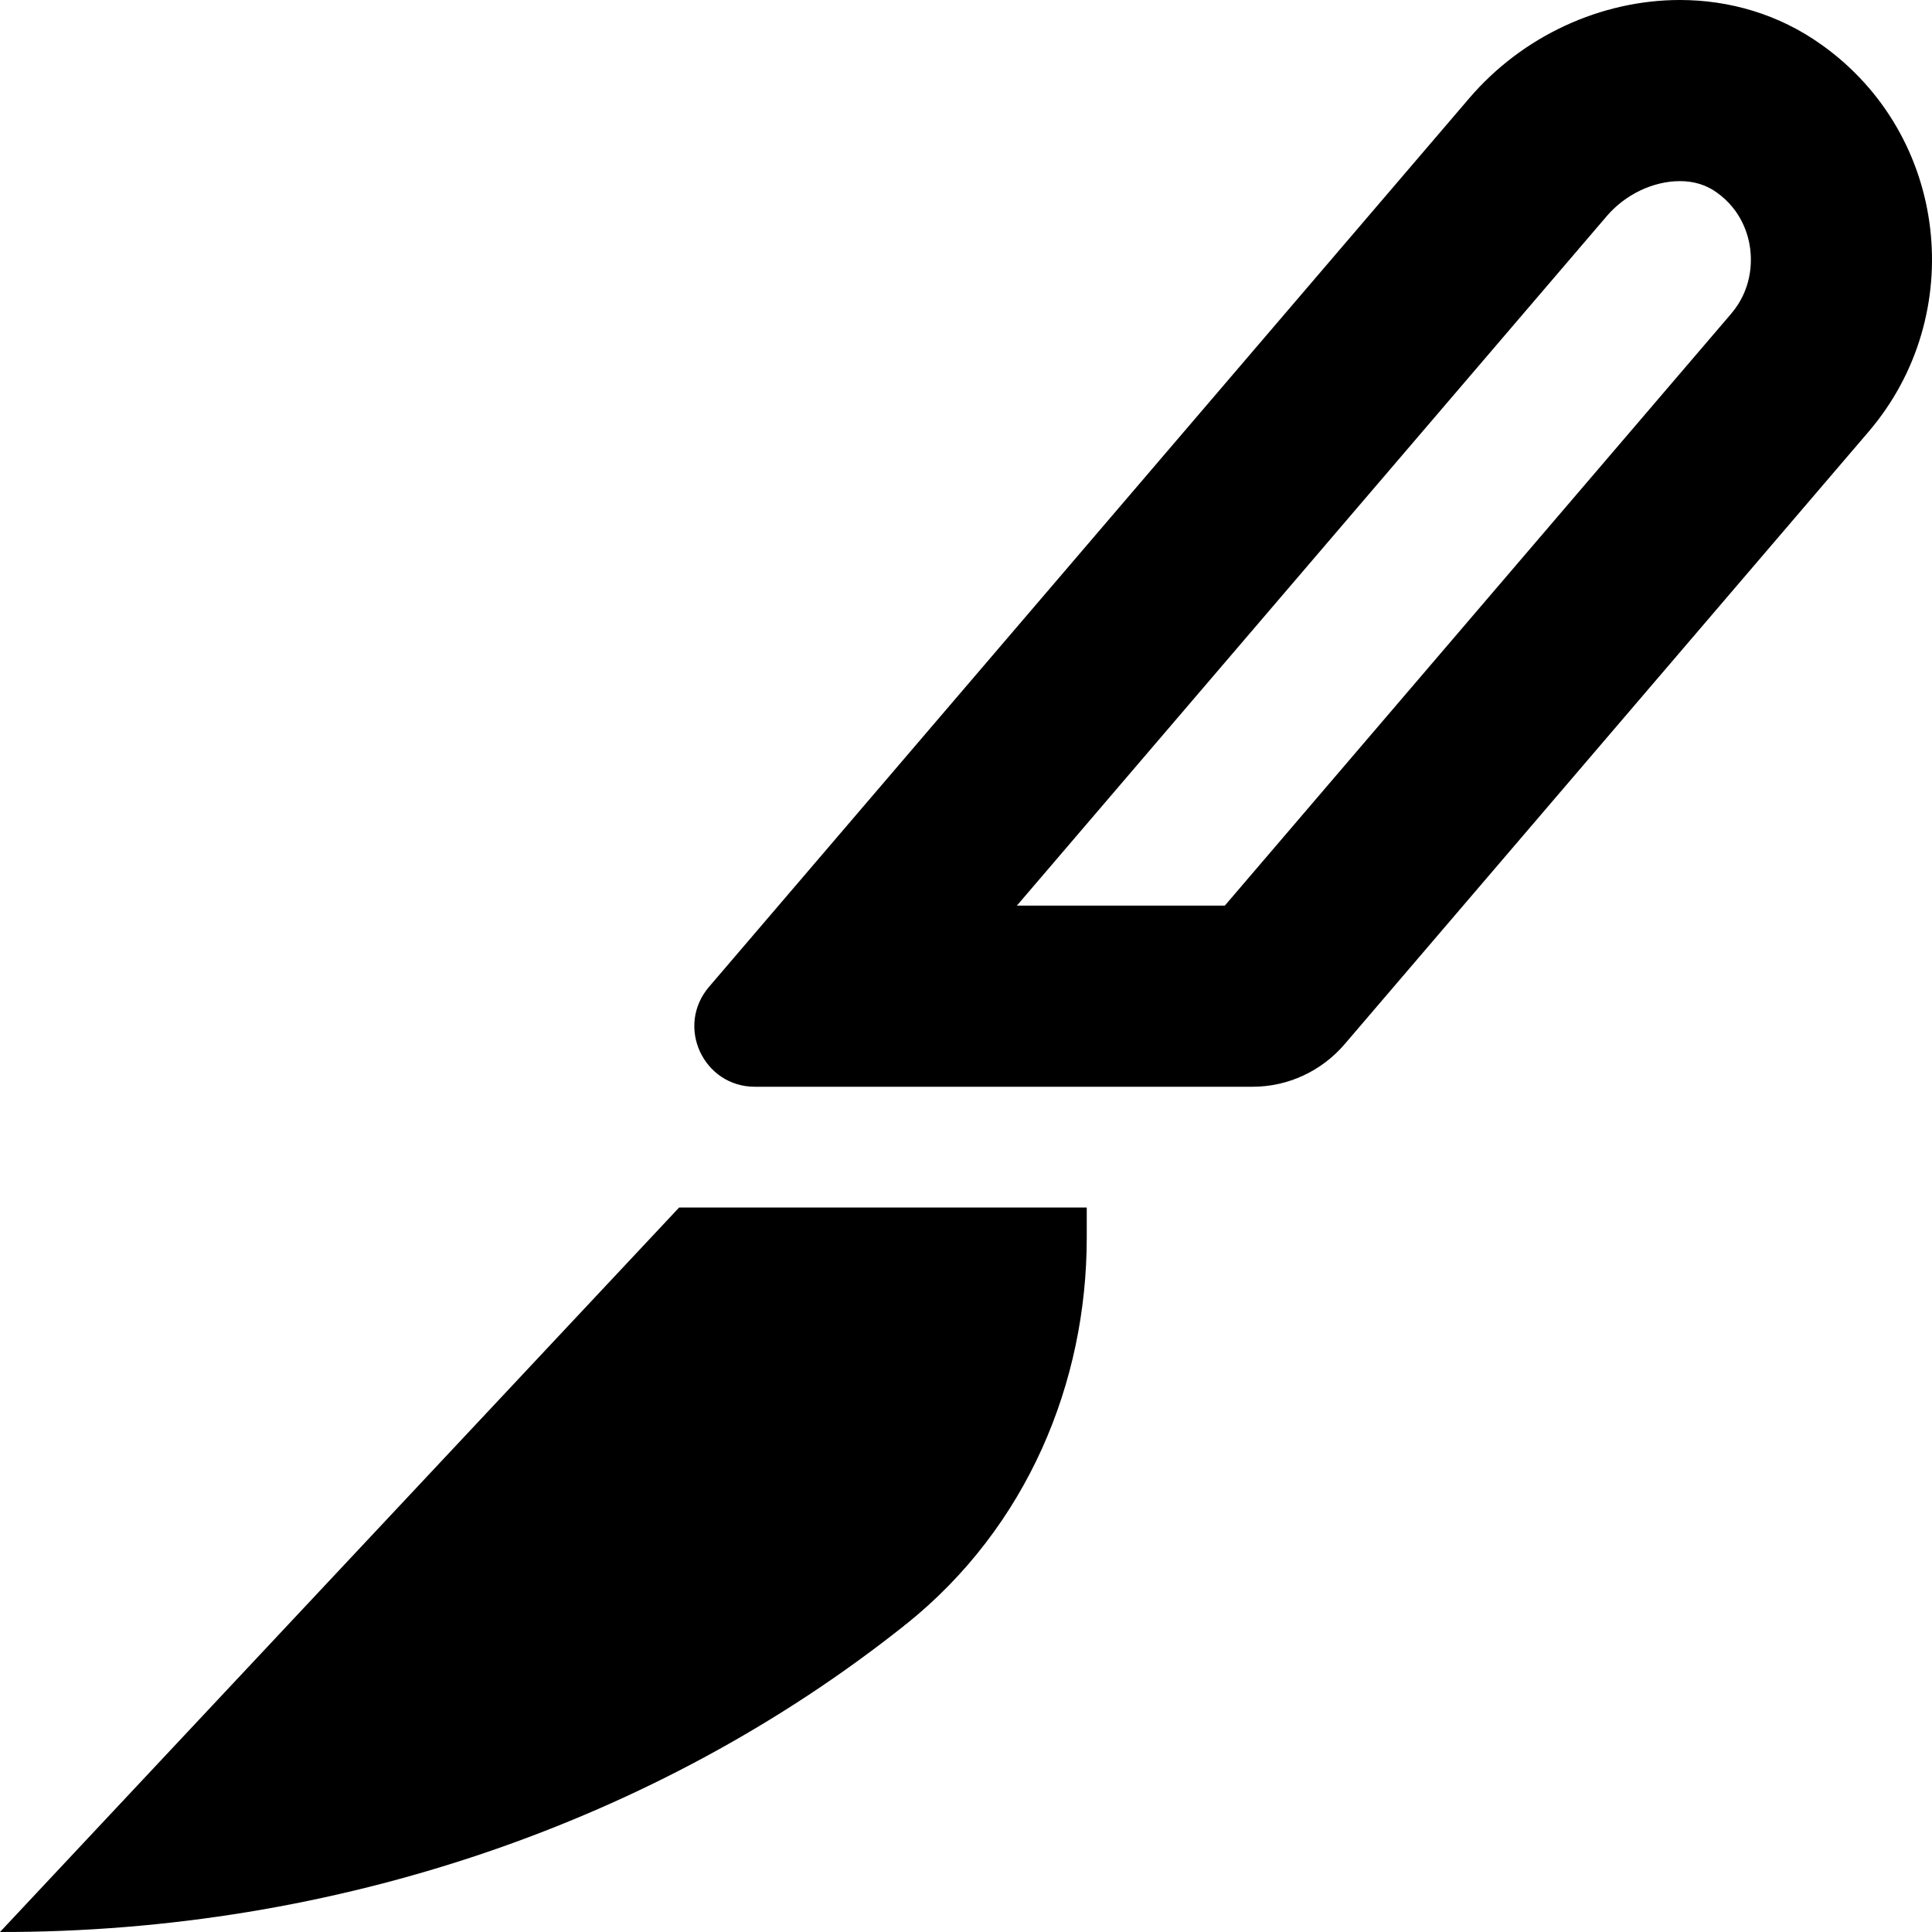 <svg xmlns="http://www.w3.org/2000/svg" viewBox="0 0 512 512"><!-- Font Awesome Pro 6.0.0-alpha2 by @fontawesome - https://fontawesome.com License - https://fontawesome.com/license (Commercial License) --><path d="M482.738 11.861C471.41 3.771 458.318 0 445.18 0C424.412 0 403.527 9.422 389.297 26.113L187.922 261.498C178.928 272 186.424 288 200.041 288H331.957C341.326 288 350.195 283.875 356.316 276.75L495.23 114.367C521.59 83.49 516.467 35.863 482.738 11.861ZM458.756 83.164L324.588 240H269.482L425.824 57.256C430.691 51.547 438.107 48 445.18 48C448.875 48 452.127 48.984 454.908 50.971C461.648 55.766 463.389 62.441 463.828 65.992C464.281 69.656 464.219 76.766 458.756 83.164ZM0 512C88.969 512.125 174.104 482.875 239.553 430.875C239.809 430.625 239.936 430.5 240.191 430.375C272.277 404.625 288 366.375 288 328V320H179.984L0 512Z"/></svg>